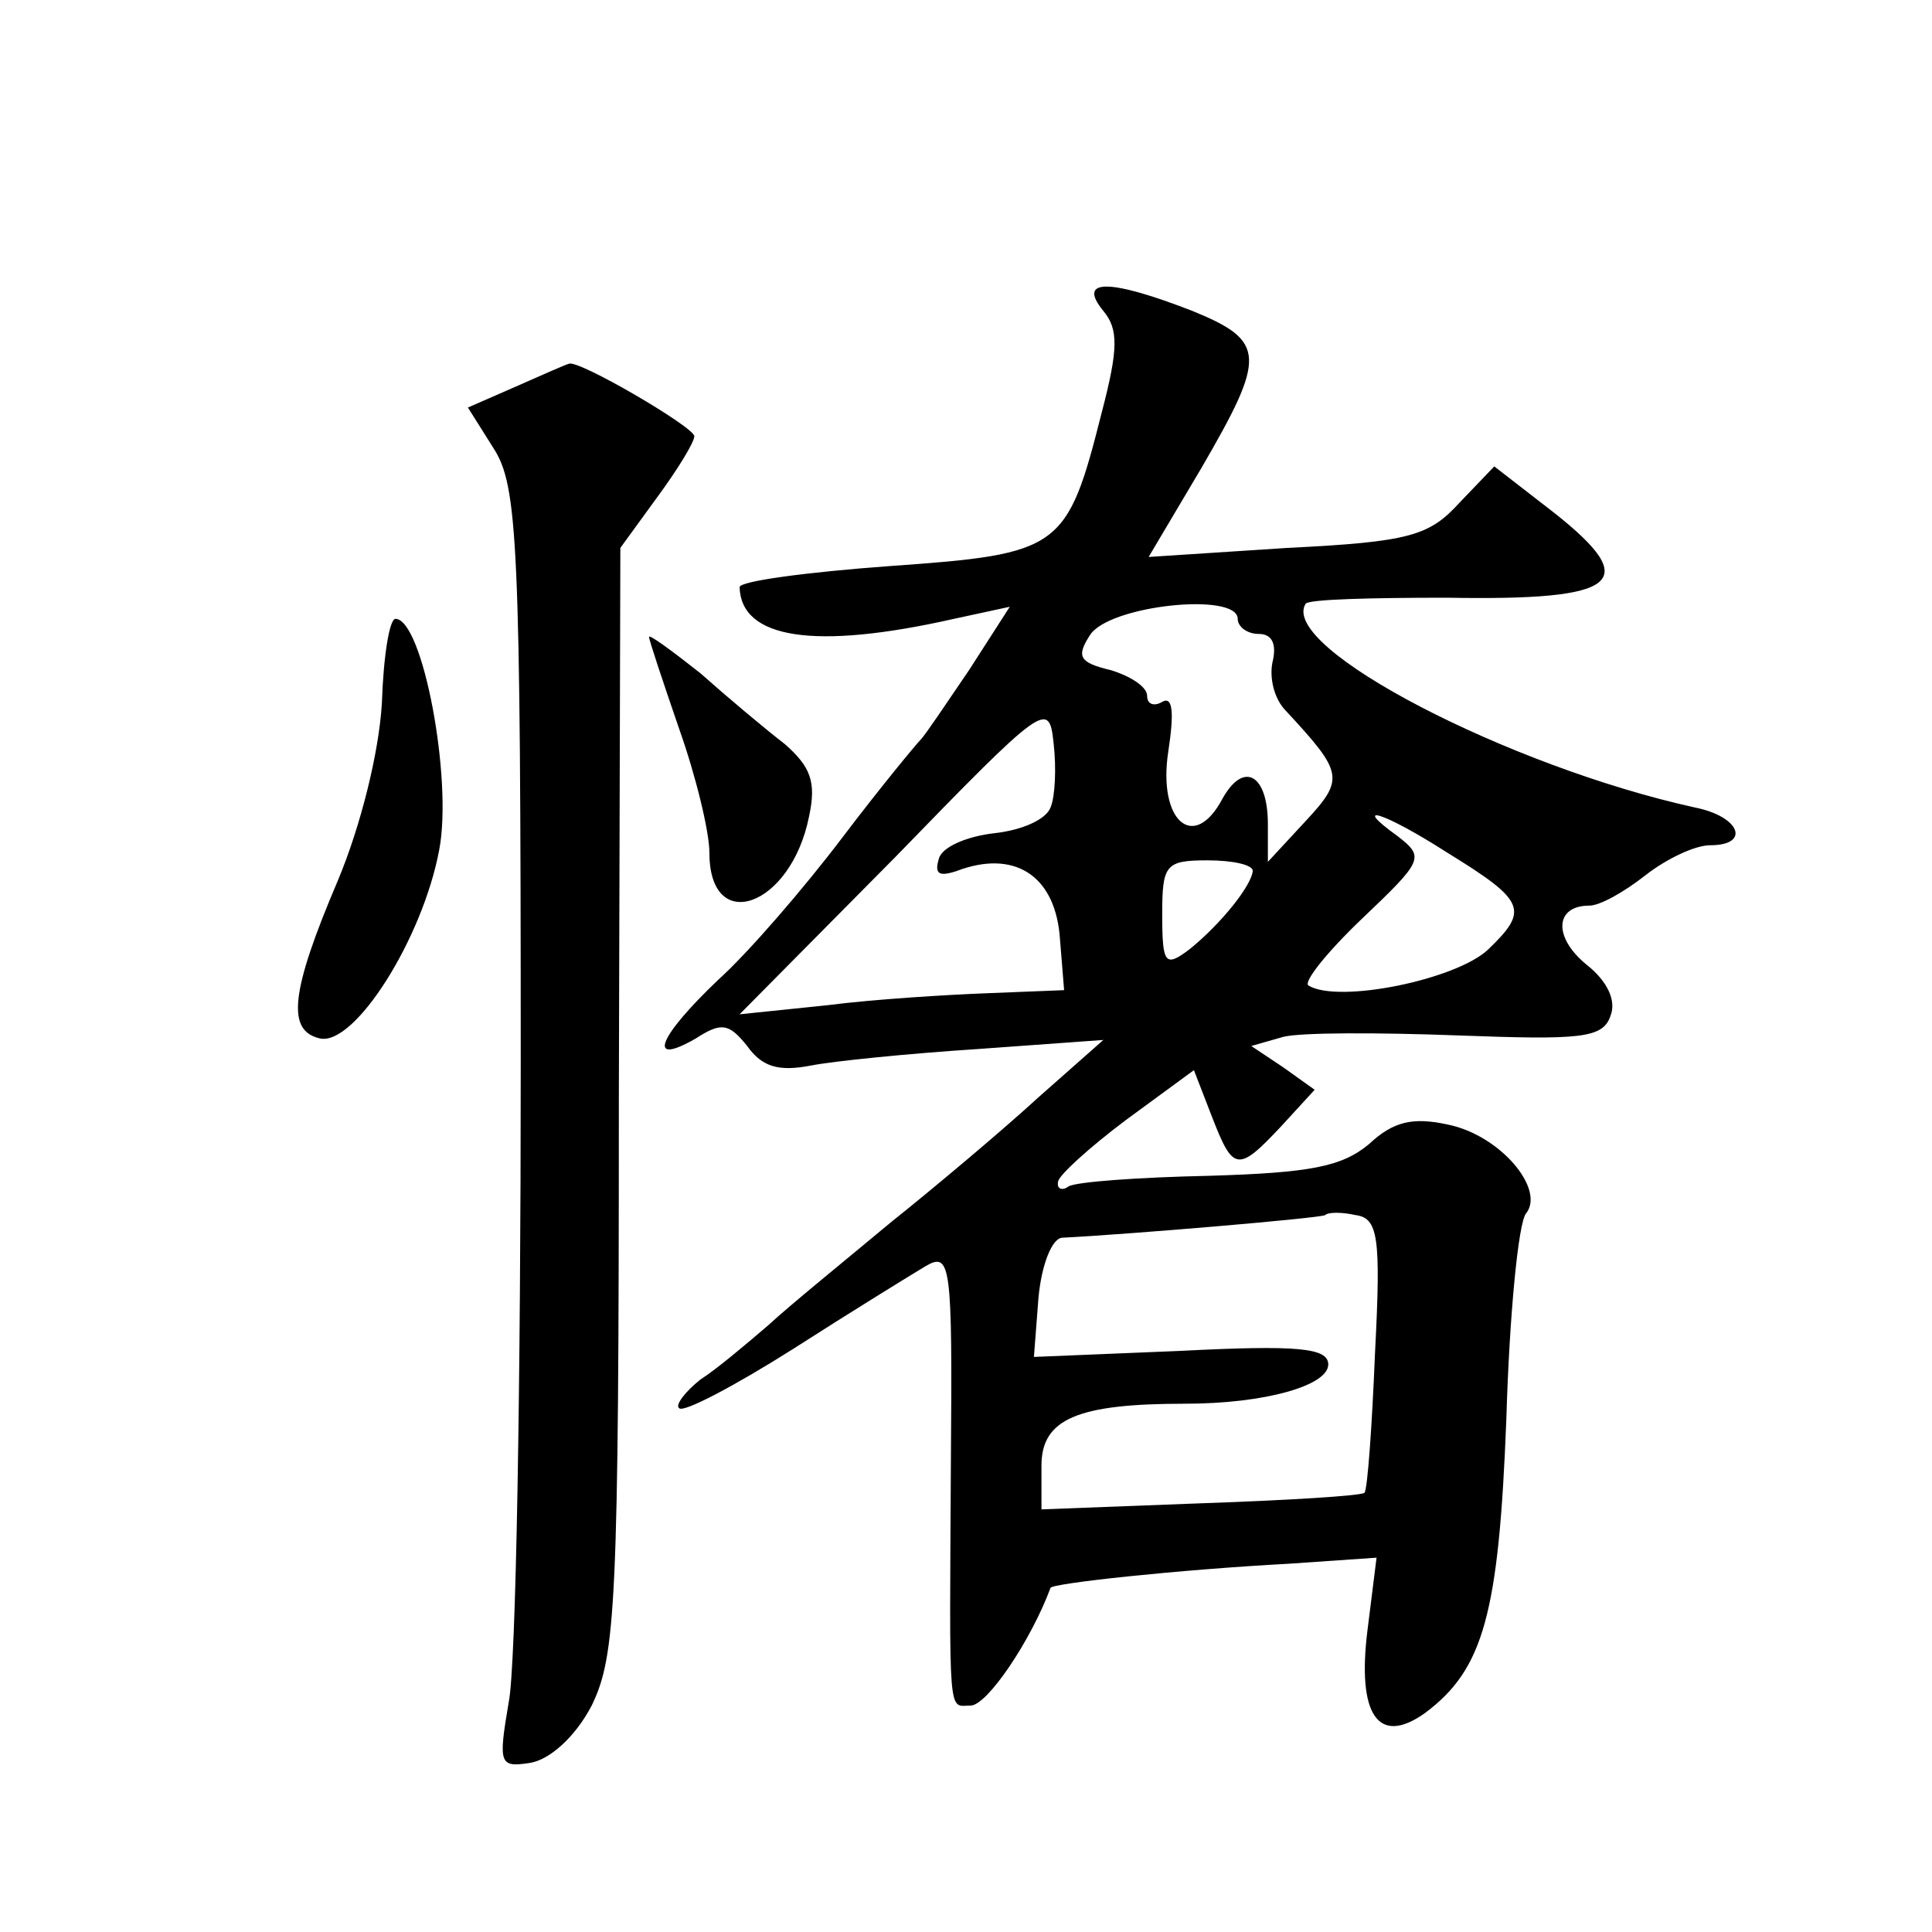 <?xml version="1.0" standalone="no"?>
<!DOCTYPE svg PUBLIC "-//W3C//DTD SVG 20010904//EN"
 "http://www.w3.org/TR/2001/REC-SVG-20010904/DTD/svg10.dtd">
<svg version="1.0" xmlns="http://www.w3.org/2000/svg"
 width="128pt" height="128pt" viewBox="0 0 128 128"
 preserveAspectRatio="xMidYMid meet">
<g transform="translate(0,128) scale(0.1,-0.1)"
fill="#0" stroke="none">
<path d="M731 1074 c10 -12 10 -25 -1 -67 -23 -91 -27 -94 -140 -102 -55 -4 -100
-10 -100 -14 1 -34 49 -42 142 -21 l37 8 -27 -42 c-15 -22 -29 -43 -32 -46 -3 -3
-27 -32 -52 -65 -25 -33 -62 -76 -82 -94 -40 -38 -48 -58 -15 -39 17 11 22 10 34
-5 10 -14 21 -17 42 -13 15 3 65 8 111 11 l83 6 -43 -38 c-24 -22 -68 -59 -98 -83
-30 -25 -67 -55 -81 -68 -14 -12 -34 -29 -45 -36 -10 -8 -17 -17 -14 -19 3 -3 37
15 75 39 39 25 78 49 88 55 17 10 18 2 17 -128 -1 -175 -2 -163 13 -163 11 0 40
43 53 78 1 3 84 12 158 16 l58 4 -6 -48 c-7 -56 7 -77 38 -55 39 29 49 66 54 195
2 69 8 130 13 136 13 16 -17 52 -52 59 -23 5 -36 2 -52 -13 -18 -15 -39 -19 -106
-21 -47 -1 -88 -4 -93 -7 -4 -3 -8 -2 -7 3 0 4 21 23 45 41 l45 33 12 -31 c14 -36
17 -37 46 -6 l22 24 -21 15 -21 14 21 6 c11 3 63 3 116 1 81 -3 96 -2 101 13 4
10 -2 23 -16 34 -22 18 -21 39 2 39 7 0 23 9 37 20 14 11 33 20 43 20 27 0 20 19
-10 25 -123 27 -276 106 -258 135 2 3 44 4 94 4 114 -2 129 10 71 56 l-40 31 -23
-24 c-20 -22 -33 -26 -114 -30 l-92 -6 35 59 c43 74 43 84 -6 104 -54 21 -77 22
-59 0z m89 -204 c0 -5 6 -10 14 -10 9 0 12 -7 9 -19 -2 -10 1 -24 9 -32 38 -41
39 -45 13 -73 l-25 -27 0 25 c0 33 -16 42 -30 17 -19 -36 -43 -15 -36 31 4 26 3
37 -4 33 -5 -3 -10 -2 -10 4 0 6 -11 13 -24 17 -21 5 -23 9 -14 23 12 20 98 29
98 11z m-124 -125 c-3 -8 -19 -15 -37 -17 -18 -2 -35 -9 -37 -17 -3 -10 0 -12 12
-8 37 14 64 -2 68 -42 l3 -37 -50 -2 c-27 -1 -76 -4 -107 -8 l-58 -6 103 104 c99
102 102 104 105 76 2 -17 1 -36 -2 -43z m263 -30 c52 -32 54 -38 27 -64 -21 -20
-99 -36 -119 -24 -4 2 12 22 35 44 41 39 42 41 24 55 -32 23 -9 16 33 -11z m-129
-12 c-1 -10 -21 -35 -42 -52 -16 -12 -18 -10 -18 23 0 33 2 36 30 36 17 0 30 -3
30 -7z m81 -319 c-2 -49 -5 -91 -7 -93 -2 -2 -51 -5 -109 -7 l-105 -4 0 29 c0 31
24 41 95 41 53 0 95 12 95 26 0 11 -20 13 -98 9 l-97 -4 3 39 c2 22 9 40 16 40
41 2 172 13 174 15 2 2 11 2 20 0 15 -2 17 -14 13 -91z M342 1024 l-32 -14 17 -27
c16 -25 18 -61 18 -408 0 -209 -3 -399 -8 -423 -7 -41 -6 -43 14 -40 13 2 30 17
41 38 16 33 18 67 18 401 l1 366 24 33 c14 19 25 37 25 41 0 6 -77 51 -83 48 -1
0 -17 -7 -35 -15z M253 814 c-2 -33 -14 -81 -29 -117 -32 -75 -34 -100 -12 -105
23 -5 68 66 79 125 9 47 -11 153 -29 153 -4 0 -8 -25 -9 -56z M430 858 c0 -2 9
-29 20 -61 11 -31 20 -68 20 -82 0 -55 54 -36 66 24 5 23 1 33 -16 48 -13 10 -38
31 -56 47 -19 15 -34 26 -34 24z"/>
</g>
</svg>
